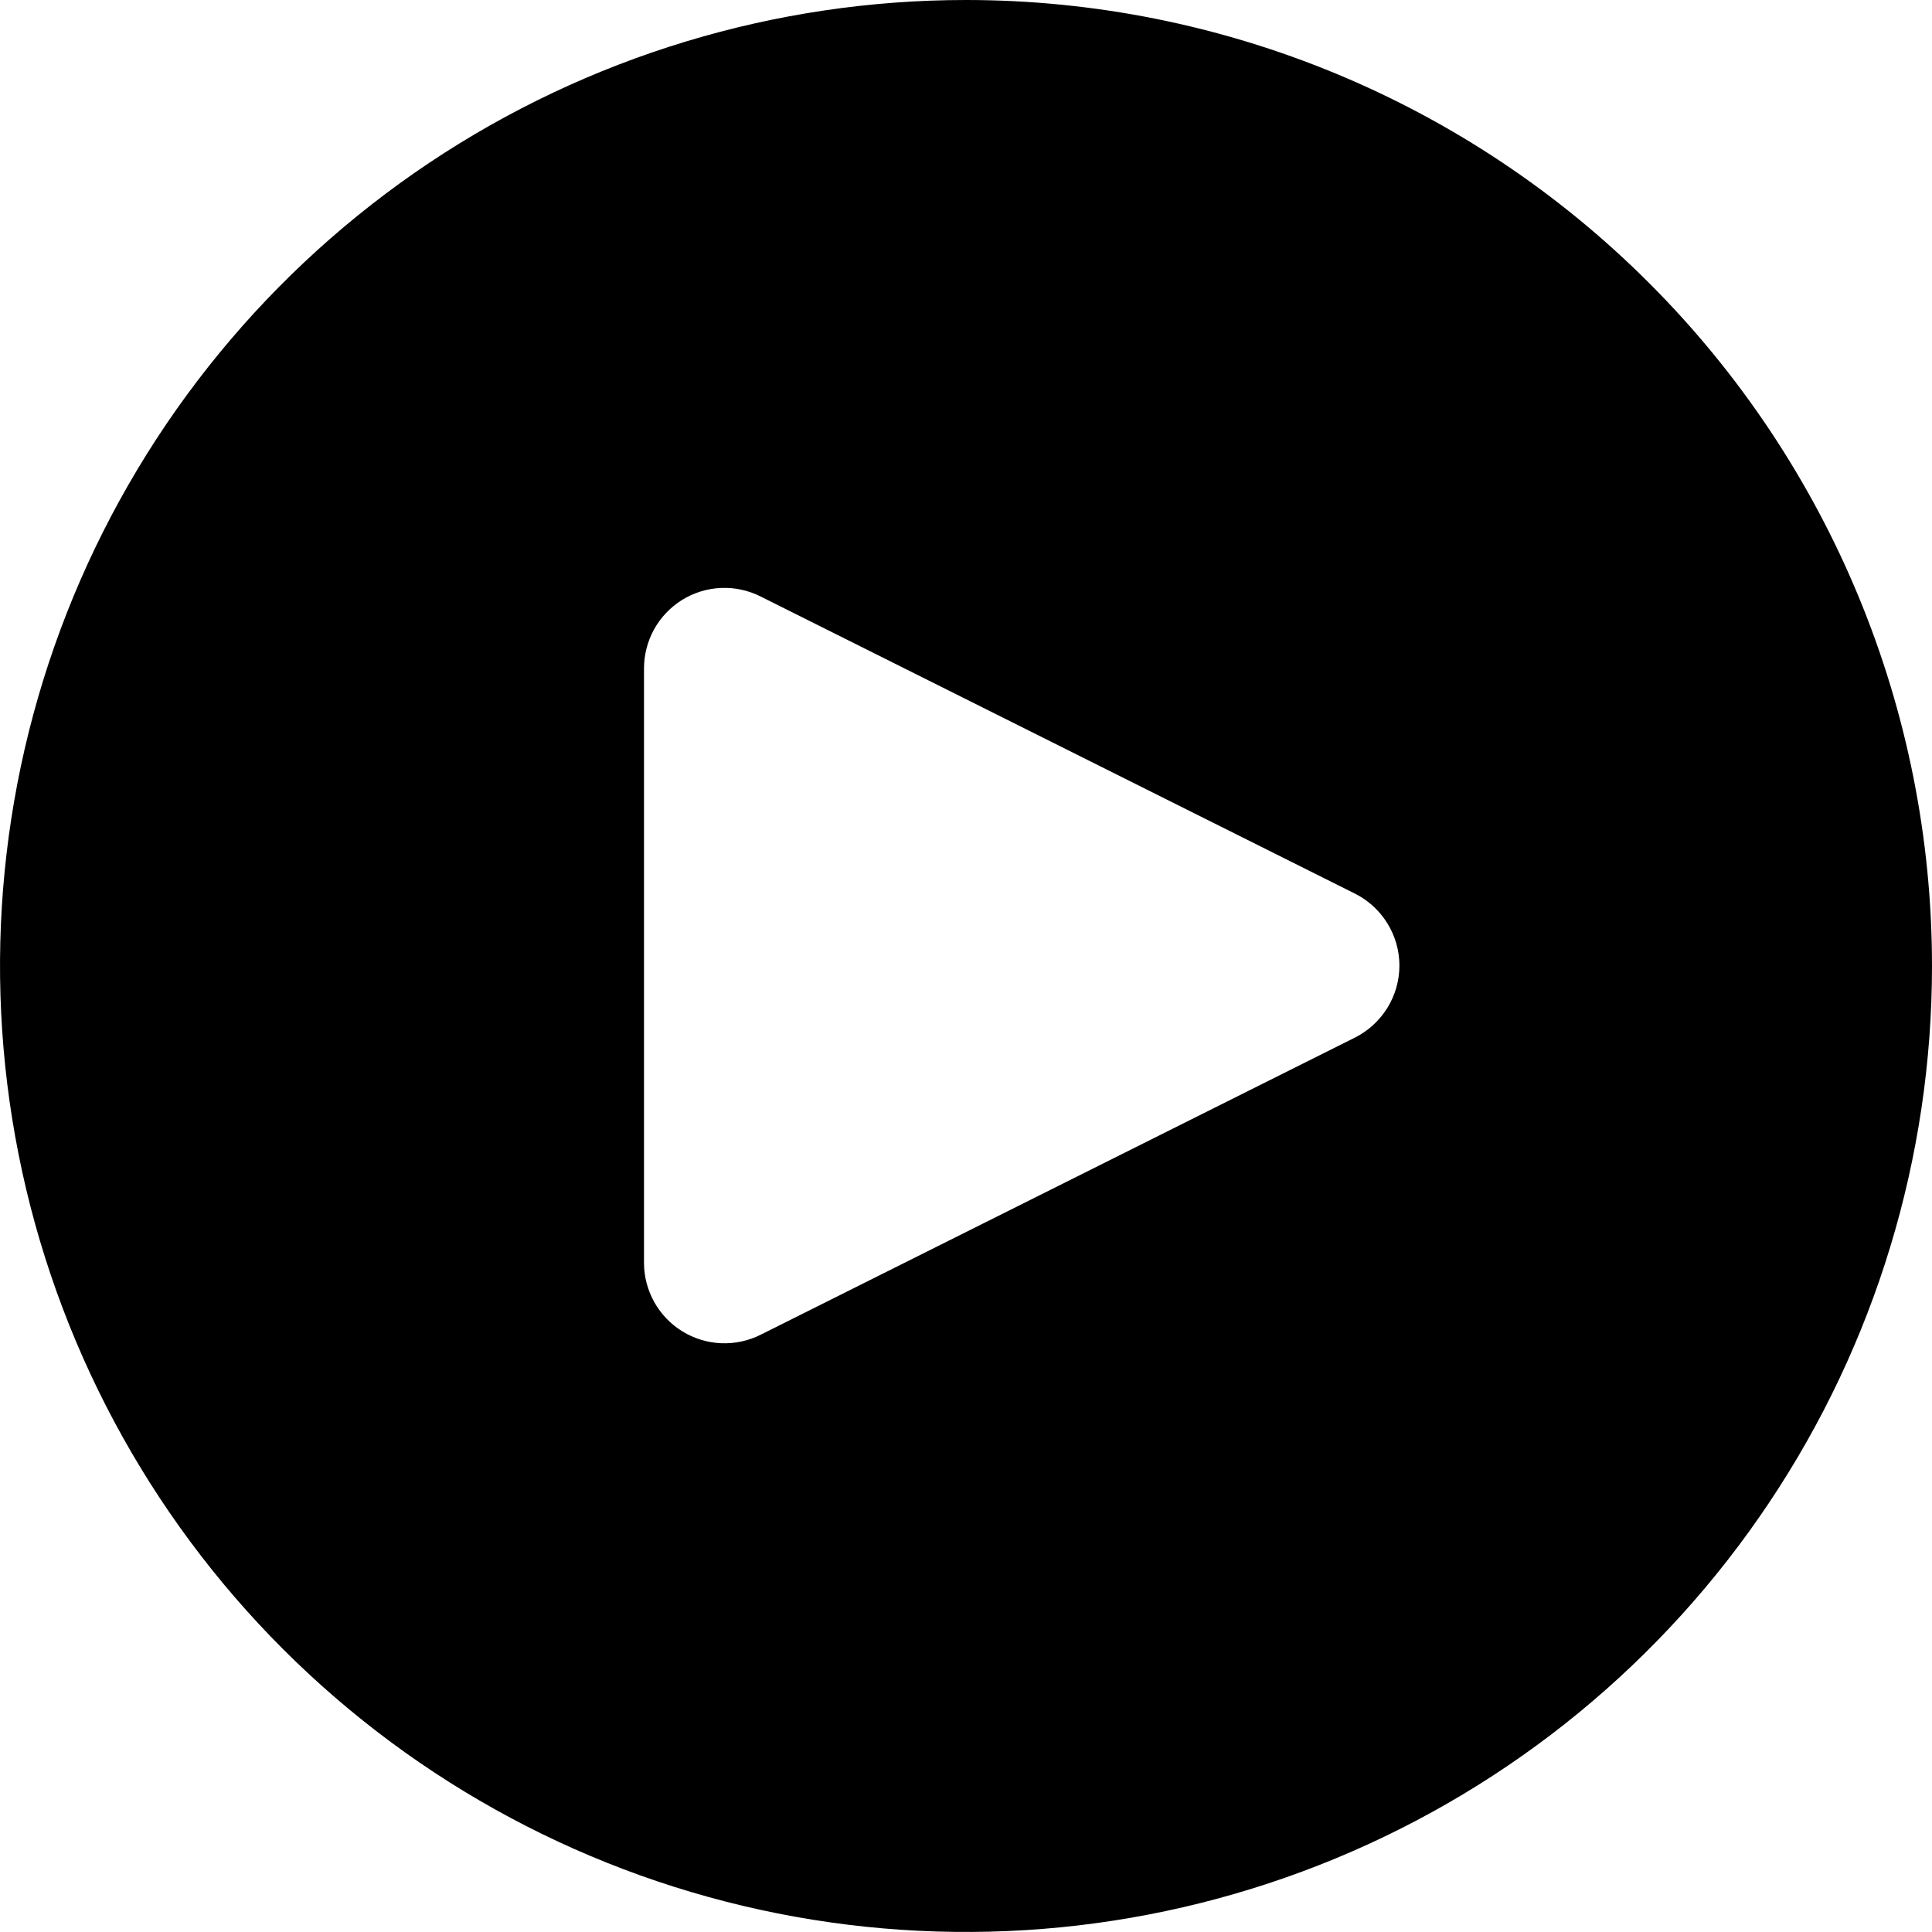 <svg xmlns="http://www.w3.org/2000/svg" fill="none" viewBox="0 0 24 24" id="Button-Play--Streamline-Ultimate"><desc>Button Play Streamline Icon: https://streamlinehq.com</desc><path fill="#000000" d="M12 0C9.627 0 7.307 0.704 5.333 2.022 3.36 3.341 1.822 5.215 0.913 7.408 0.005 9.601 -0.232 12.013 0.231 14.341c0.463 2.328 1.606 4.466 3.284 6.144 1.678 1.678 3.816 2.821 6.144 3.284 2.328 0.463 4.741 0.225 6.933 -0.683 2.193 -0.908 4.067 -2.446 5.385 -4.42C23.296 16.694 24 14.373 24 12c0 -3.183 -1.264 -6.235 -3.515 -8.485C18.235 1.264 15.183 0 12 0Zm4.83 12.89 -7.38 3.69c-0.152 0.077 -0.322 0.113 -0.492 0.106 -0.17 -0.007 -0.336 -0.058 -0.481 -0.147 -0.145 -0.089 -0.265 -0.214 -0.349 -0.363 -0.083 -0.149 -0.128 -0.316 -0.128 -0.487V8.31c-0.001 -0.171 0.042 -0.34 0.124 -0.49 0.083 -0.15 0.203 -0.276 0.348 -0.367 0.146 -0.09 0.312 -0.142 0.483 -0.149 0.171 -0.008 0.341 0.029 0.494 0.106L16.83 11.1c0.166 0.083 0.306 0.211 0.404 0.369 0.098 0.158 0.15 0.34 0.15 0.526s-0.052 0.368 -0.15 0.526c-0.098 0.158 -0.238 0.286 -0.404 0.369Z" stroke-width="1"></path></svg>